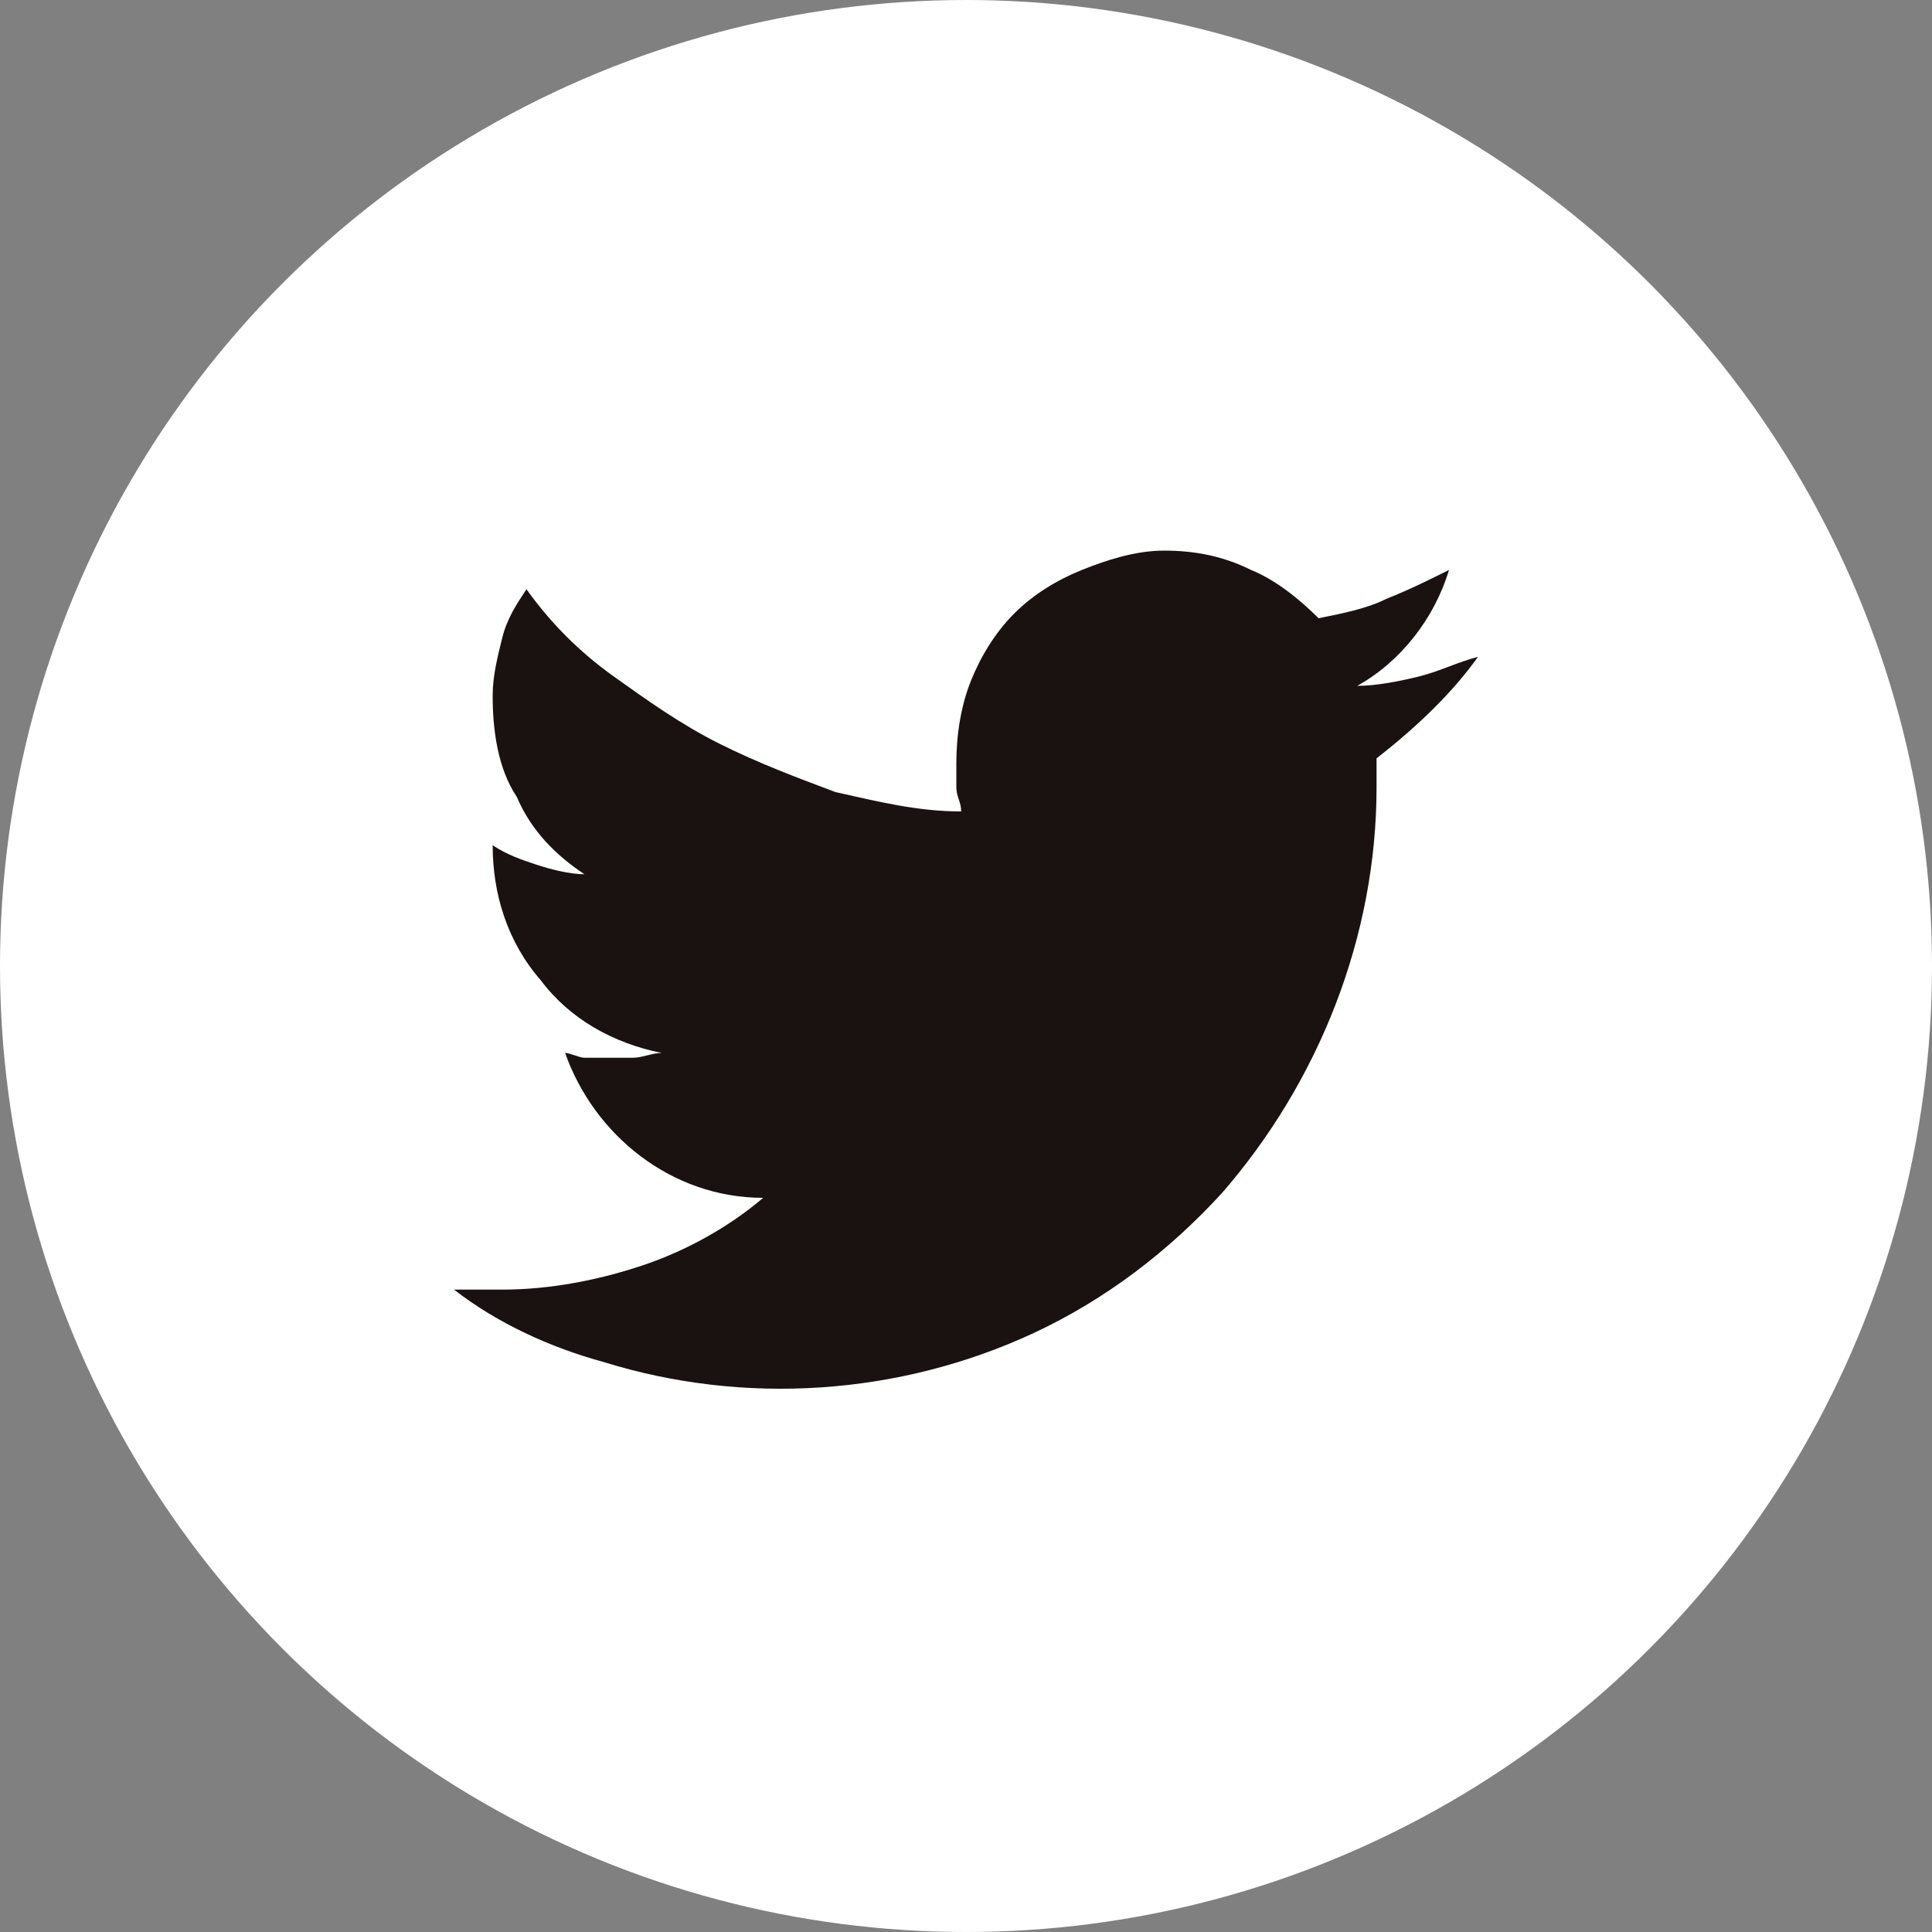 <!-- Generator: Adobe Illustrator 23.0.6, SVG Export Plug-In  -->
<svg version="1.1" xmlns="http://www.w3.org/2000/svg" xmlns:xlink="http://www.w3.org/1999/xlink" x="0px" y="0px" width="40px"
	 height="40px" viewBox="0 0 40 40" style="enable-background:new 0 0 40 40;" xml:space="preserve">
<rect x="0" y="0" width="40" height="40" fill="#808080" stroke="none"/>
<style type="text/css">
	.st0{fill:#FFFFFF;}
	.st1{fill:#191210;}
</style>
	<defs>
</defs>
	<circle id="楕円形_28_2_" class="st0" cx="20" cy="20" r="20"/>
	<path id="パス_131_2_" class="st1" d="M28.5,15.7v0.6c0,3.1-1.2,6.1-3.2,8.4c-1.1,1.2-2.4,2.2-3.9,2.9c-2.8,1.3-6,1.5-8.9,0.6
	c-1.1-0.3-2.2-0.8-3.1-1.5l0.5,0c0.2,0,0.4,0,0.5,0c1,0,2-0.2,2.9-0.5c0.9-0.3,1.8-0.8,2.5-1.4c-1.9,0-3.5-1.3-4.1-3
	c0.1,0,0.3,0.1,0.4,0.1c0.1,0,0.3,0,0.4,0c0.2,0,0.4,0,0.6,0c0.2,0,0.4-0.1,0.6-0.1c-1-0.2-1.9-0.7-2.5-1.5c-0.7-0.8-1-1.8-1-2.8v0
	c0.3,0.2,0.6,0.3,0.9,0.4c0.3,0.1,0.7,0.2,1,0.2c-0.6-0.4-1.1-0.9-1.4-1.6c-0.4-0.6-0.5-1.4-0.5-2.1c0-0.4,0.1-0.8,0.2-1.2
	c0.1-0.4,0.3-0.7,0.5-1c0.5,0.7,1.1,1.3,1.8,1.8c0.7,0.5,1.4,1,2.2,1.4c0.8,0.4,1.6,0.7,2.4,1c0.9,0.2,1.7,0.4,2.6,0.4
	c0-0.2-0.1-0.3-0.1-0.5c0-0.2,0-0.3,0-0.5c0-0.6,0.1-1.2,0.3-1.7c0.2-0.5,0.5-1,0.9-1.4c0.4-0.4,0.9-0.7,1.4-0.9
	c0.5-0.2,1.1-0.4,1.7-0.4c0.6,0,1.2,0.1,1.8,0.4c0.5,0.2,1,0.6,1.4,1c0.5-0.1,1-0.2,1.4-0.4c0.5-0.2,0.9-0.4,1.3-0.6
	c-0.3,1-1,1.9-1.9,2.4c0.4,0,0.9-0.1,1.3-0.2c0.4-0.1,0.8-0.3,1.2-0.4C30.1,14.3,29.4,15,28.5,15.7L28.5,15.7z"/>
</svg>